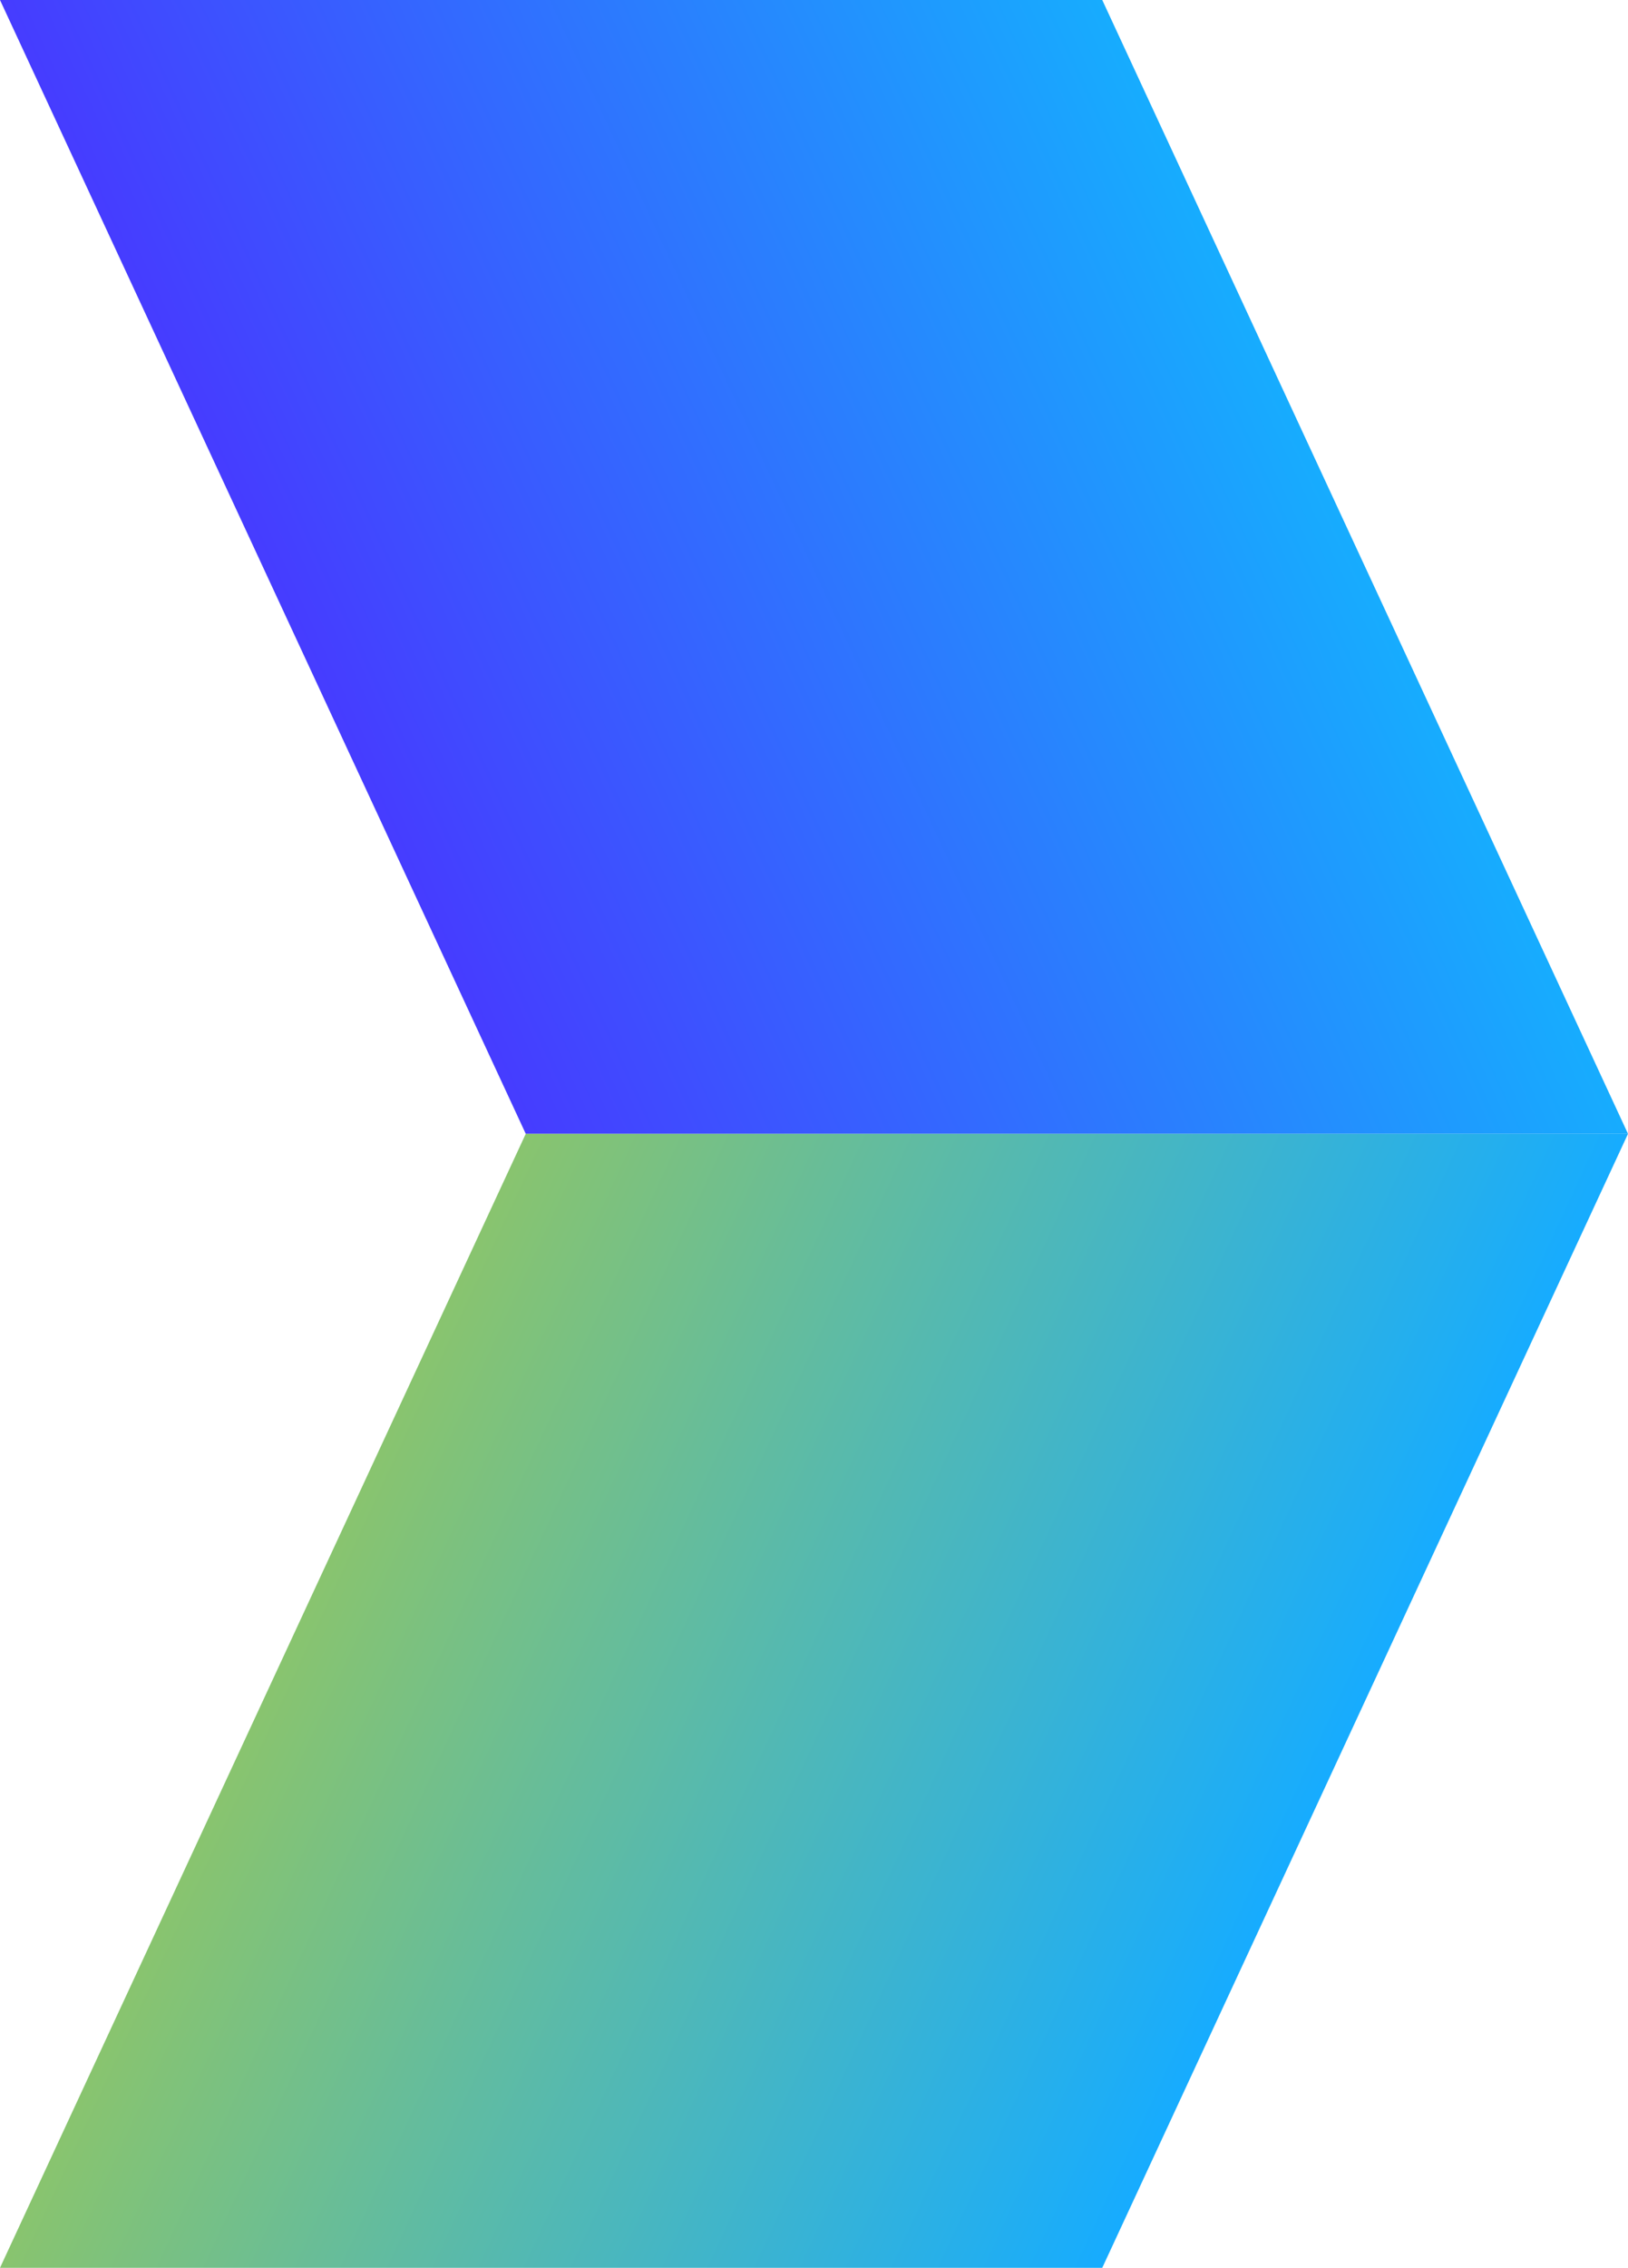 <?xml version="1.0" encoding="UTF-8"?>
<svg id="Layer_2" data-name="Layer 2" xmlns="http://www.w3.org/2000/svg" xmlns:xlink="http://www.w3.org/1999/xlink" viewBox="0 0 80.2 111.63">
  <defs>
    <style>
      .cls-1 {
        fill: url(#linear-gradient);
      }

      .cls-1, .cls-2 {
        stroke-width: 0px;
      }

      .cls-2 {
        fill: url(#linear-gradient-2);
      }
    </style>
    <linearGradient id="linear-gradient" x1="10282.22" y1="230.31" x2="10336.52" y2="230.31" gradientTransform="translate(10242.6 -202.4) rotate(-180) scale(1 -1) skewX(-24.89)" gradientUnits="userSpaceOnUse">
      <stop offset="0" stop-color="#17acfe"/>
      <stop offset="1" stop-color="#463cff"/>
    </linearGradient>
    <linearGradient id="linear-gradient-2" x1="11200.75" y1="2209.76" x2="11255.04" y2="2209.76" gradientTransform="translate(10242.6 2293.48) rotate(-180) skewX(-24.89)" gradientUnits="userSpaceOnUse">
      <stop offset="0" stop-color="#17acfe"/>
      <stop offset="1" stop-color="#89c46e"/>
    </linearGradient>
  </defs>
  <g id="Layer_1-2" data-name="Layer 1">
    <g>
      <polygon class="cls-1" points="25.9 55.81 80.2 55.81 54.3 0 0 0 25.9 55.81"/>
      <polygon class="cls-2" points="25.9 55.81 80.2 55.81 54.3 111.63 0 111.63 25.9 55.81"/>
    </g>
  </g>
</svg>